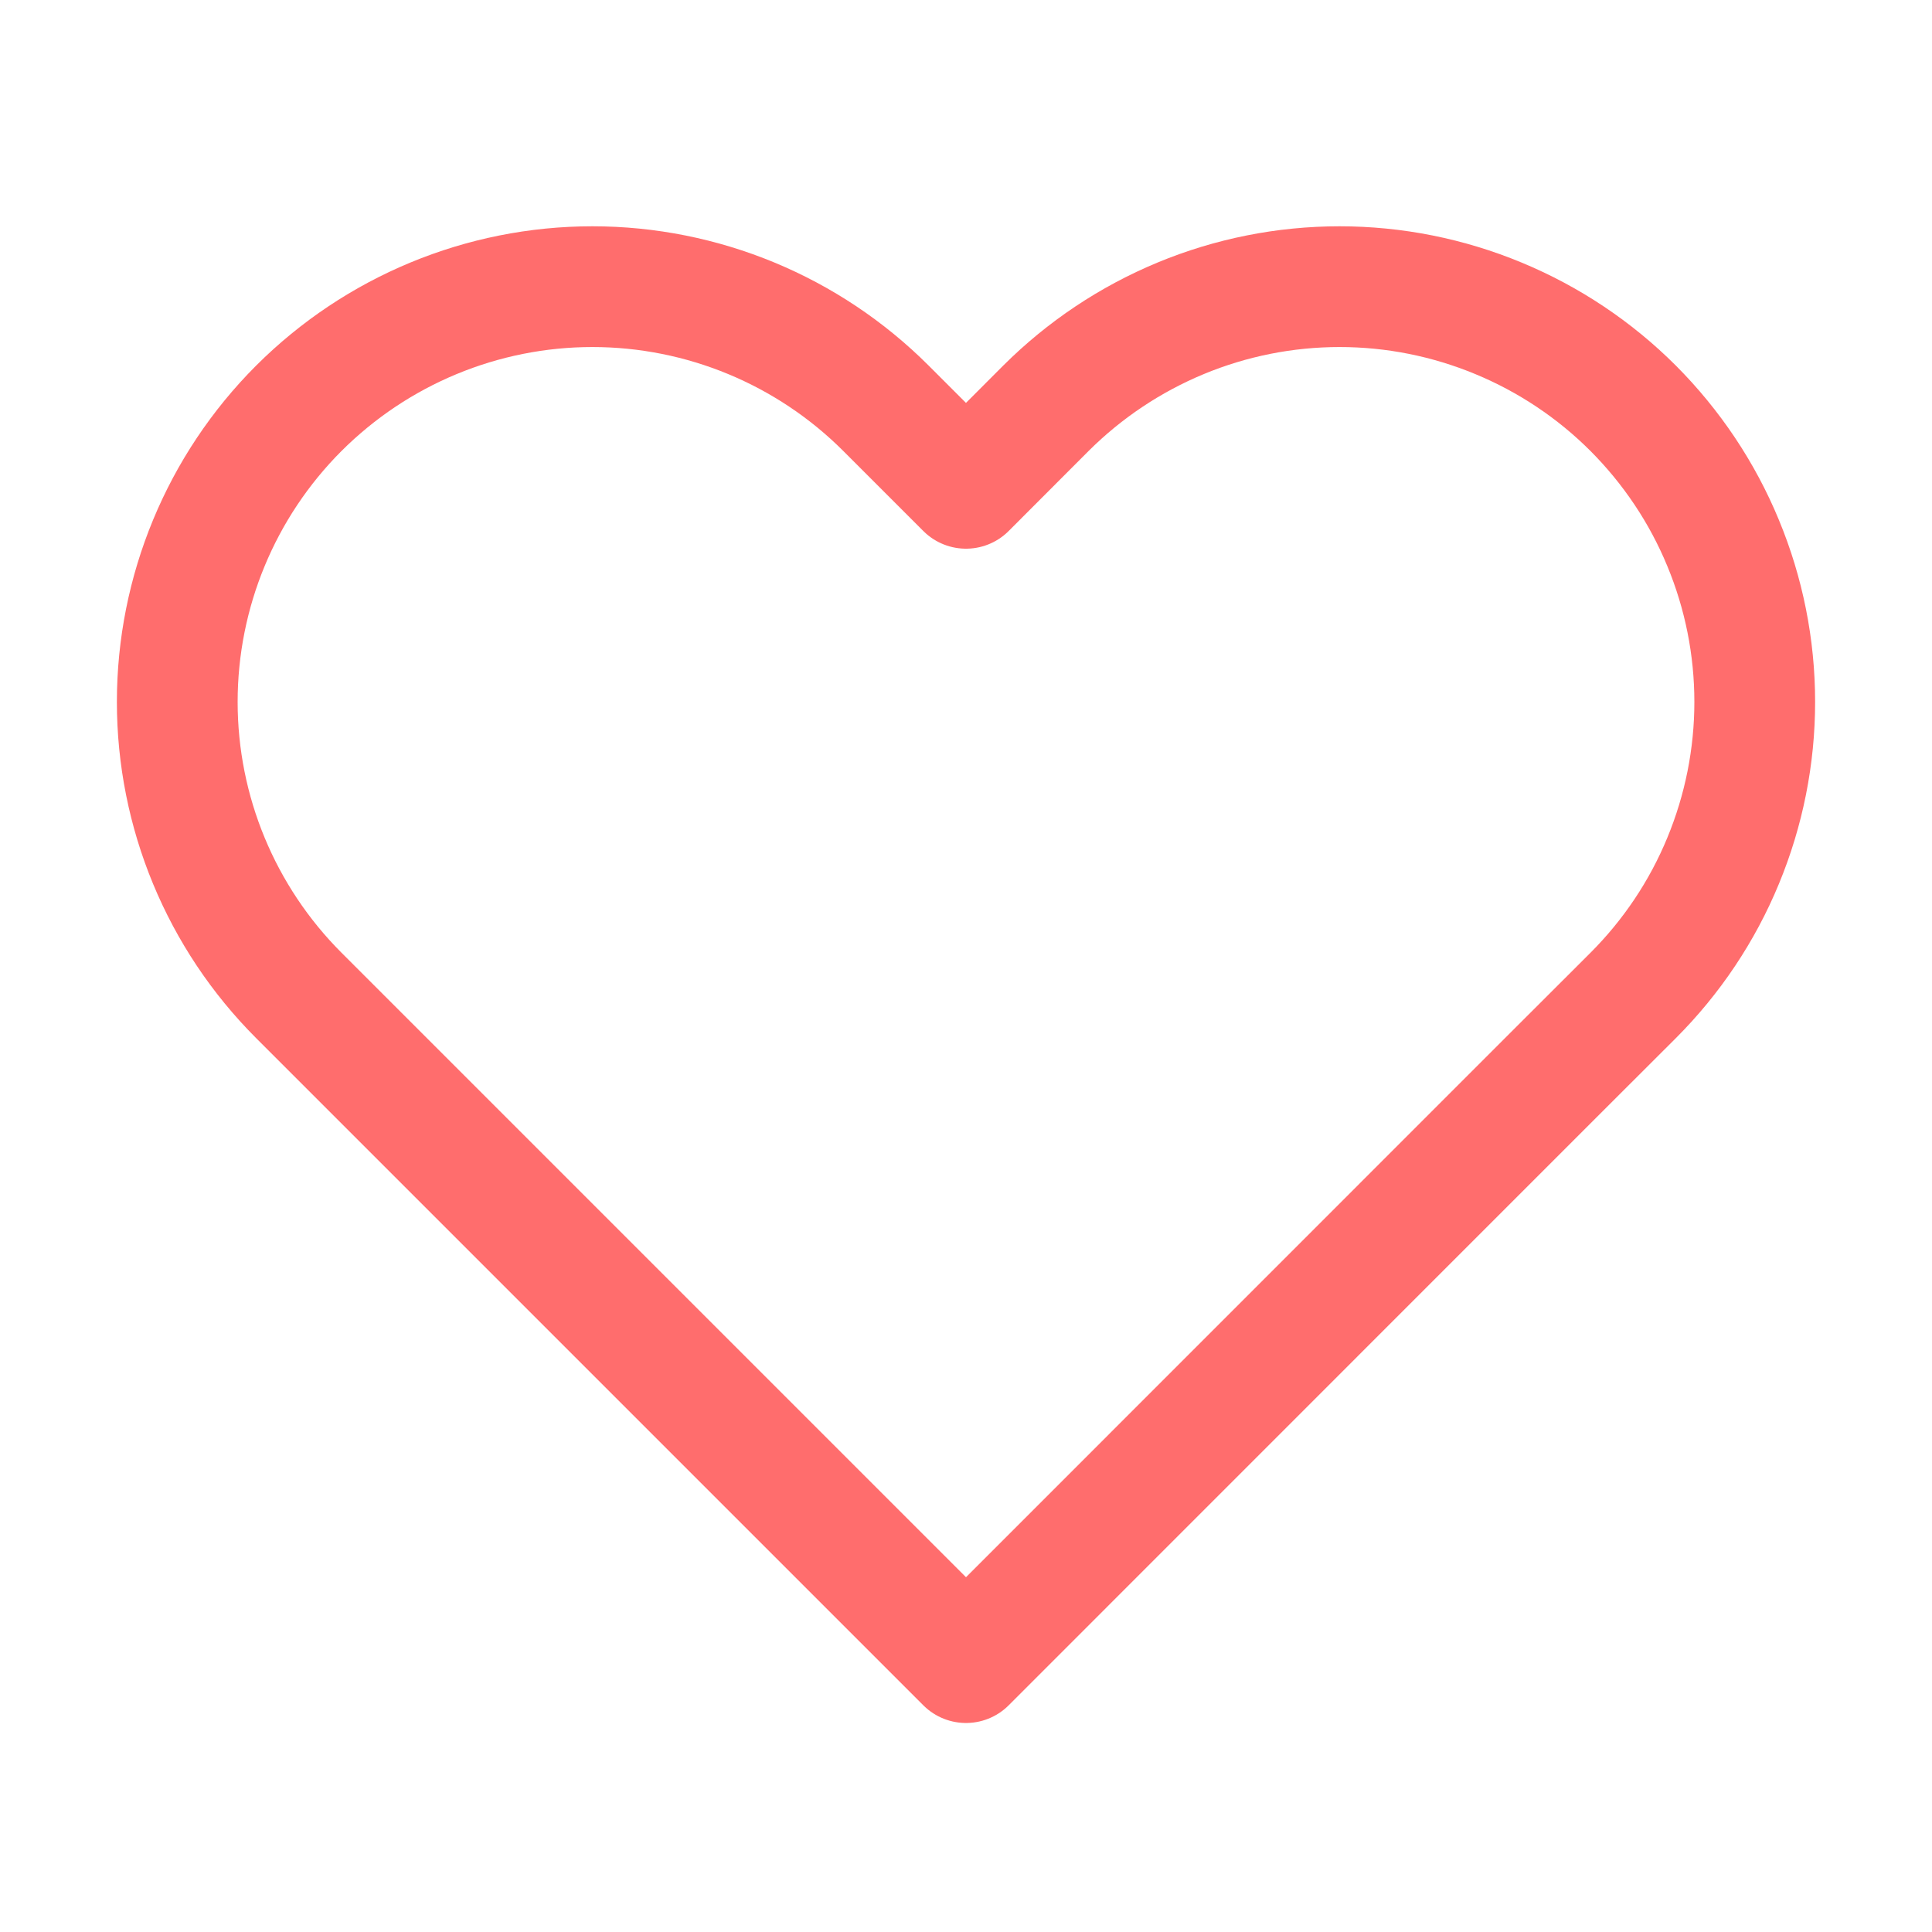 <svg width="16" height="16" viewBox="0 0 16 16" fill="none" xmlns="http://www.w3.org/2000/svg">
	<g clip-path="url(#clip0_2895_1212)">
		<path d="M13.525 3.381C13.206 3.062 12.827 2.809 12.409 2.636C11.992 2.463 11.545 2.374 11.094 2.374C10.642 2.374 10.195 2.463 9.778 2.636C9.361 2.809 8.982 3.062 8.662 3.381L8 4.044L7.337 3.381C6.693 2.737 5.818 2.374 4.906 2.374C3.994 2.374 3.12 2.737 2.475 3.381C1.83 4.026 1.468 4.901 1.468 5.813C1.468 6.725 1.83 7.599 2.475 8.244L3.137 8.906L8 13.769L12.862 8.906L13.525 8.244C13.844 7.925 14.098 7.546 14.27 7.129C14.443 6.711 14.532 6.264 14.532 5.813C14.532 5.361 14.443 4.914 14.27 4.497C14.098 4.08 13.844 3.701 13.525 3.381Z" stroke="#FF6D6D" stroke-linecap="round" stroke-linejoin="round" />
	</g>
	<defs>
		<clipPath id="clip0_2895_1212">
			<rect width="15" height="15" fill="white" transform="translate(0.5 0.5)" />
		</clipPath>
	</defs>
</svg>
